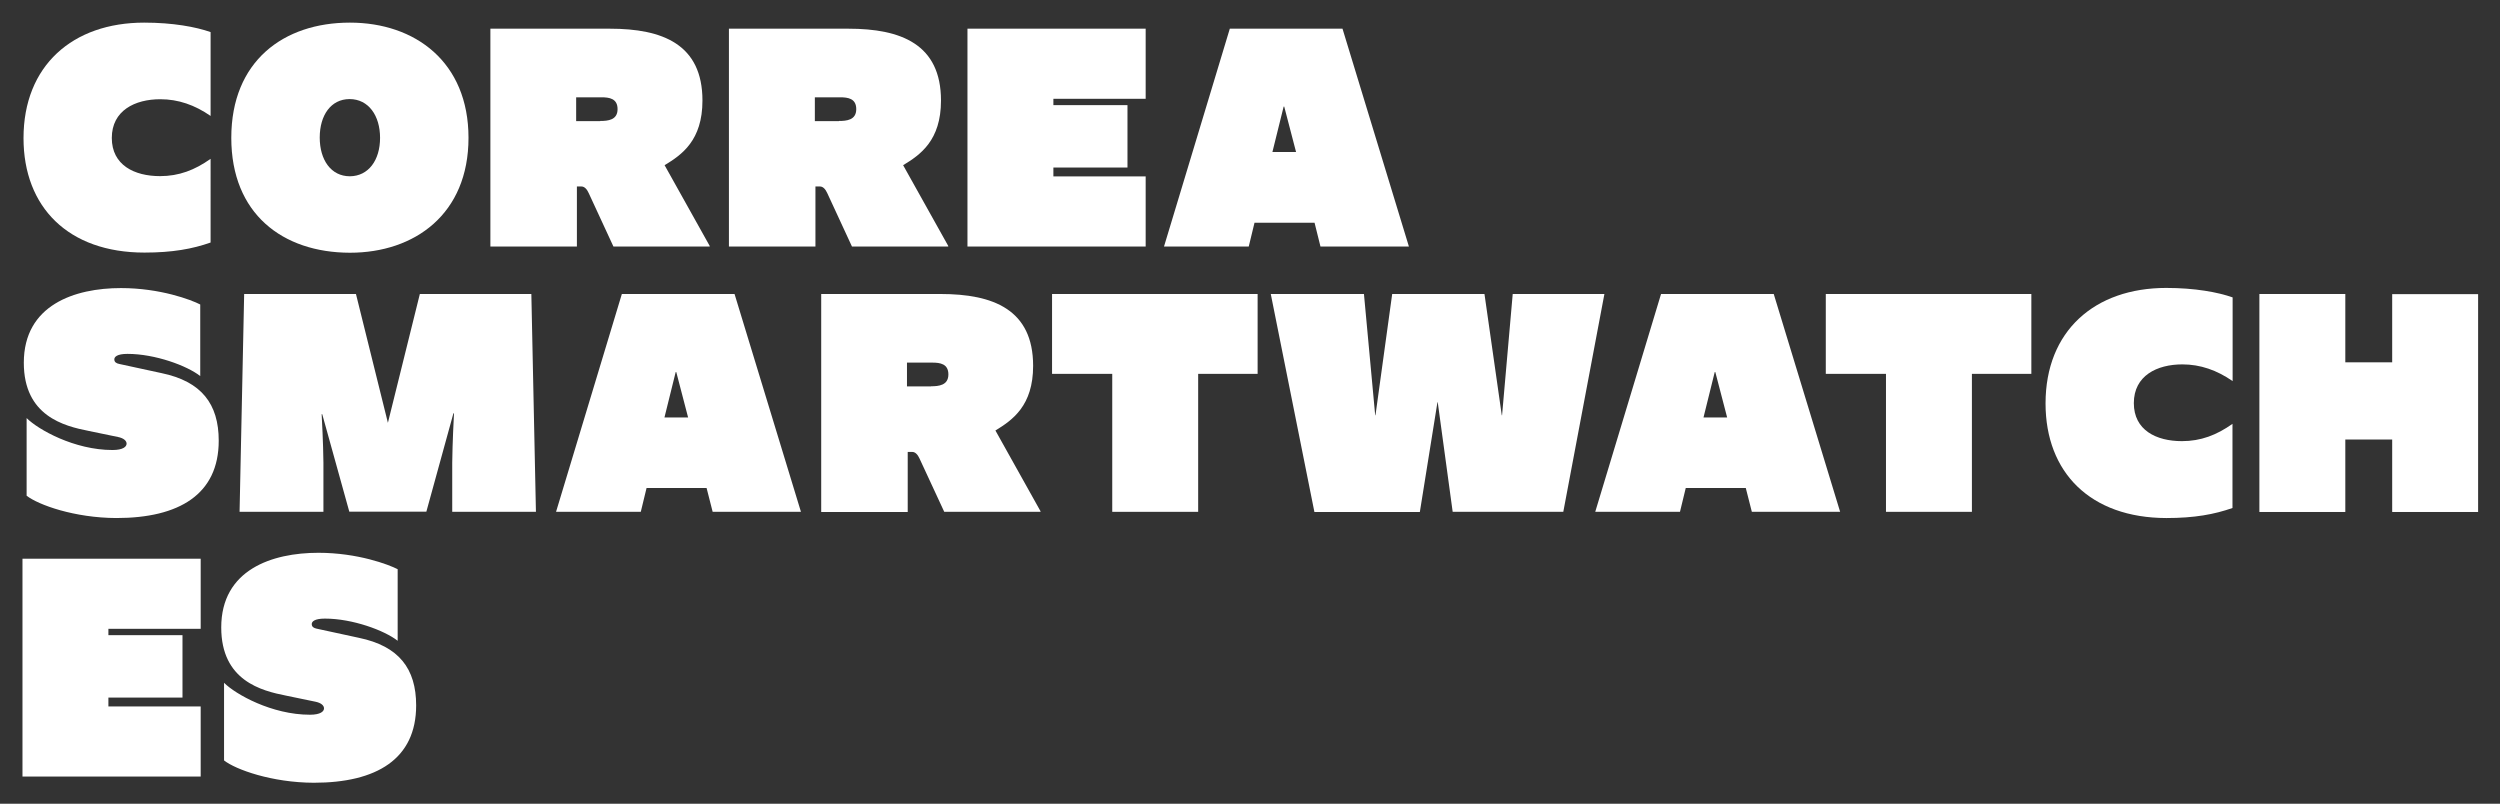 <?xml version="1.0" encoding="utf-8"?>
<!-- Generator: Adobe Illustrator 26.2.1, SVG Export Plug-In . SVG Version: 6.00 Build 0)  -->
<svg version="1.1" id="Layer_1" xmlns="http://www.w3.org/2000/svg" xmlns:xlink="http://www.w3.org/1999/xlink" x="0px" y="0px"
	 viewBox="0 0 1690.5 543.5" style="enable-background:new 0 0 1690.5 543.5;" xml:space="preserve">
<rect x="0" y="0" width="1690.5" height="543.5" fill="#333333" stroke="none"/>
<style type="text/css">
	.st0{fill:#FFFFFF;}
</style>
<g>
	<path class="st0" d="M15.9,93.4c0-49,33.2-78.1,81.6-78.1c19.4,0,35,2.9,44.9,6.4v56.7c-10.7-7.4-21.8-11.3-34-11.3
		c-17.1,0-32.8,7.6-32.8,26.2c0,18.3,15.2,25.8,32.6,25.8c12.8,0,23.5-4.1,34.2-11.7V164c-12.2,4.3-25.8,6.8-44.7,6.8
		C46.2,170.8,15.9,140.1,15.9,93.4z"/>
	<path class="st0" d="M156.4,93.2c0-51.9,35.4-77.9,80.2-77.9c44.1,0,80.2,26.6,80.2,77.9c0,51.5-36.3,77.7-80.2,77.7
		C191,170.8,156.4,144.5,156.4,93.2z M257,93.2c0-15-7.8-26.2-20.6-26.2c-12.6,0-20.2,10.9-20.2,26s7.6,26.2,20.4,26.2
		C249.1,119.1,257,108.4,257,93.2z"/>
	<path class="st0" d="M331.6,19.4h80.8C448,19.4,475,29.9,475,68c0,27-14,36.7-25.6,43.7l30.5,54.6v0.4h-65.1l-16.7-36.1
		c-1.2-2.7-2.9-4.5-4.9-4.5h-3.1v40.6h-58.5V19.4z M405.9,81.8c5.2,0,11.7-0.6,11.7-8c0-7.2-5.6-8-10.9-8h-17.1v16.1H405.9z"/>
	<path class="st0" d="M492.9,19.4h80.8c35.6,0,62.6,10.5,62.6,48.6c0,27-14,36.7-25.6,43.7l30.5,54.6v0.4h-65.1l-16.7-36.1
		c-1.2-2.7-2.9-4.5-4.9-4.5h-3.1v40.6h-58.5V19.4z M567.3,81.8c5.2,0,11.7-0.6,11.7-8c0-7.2-5.6-8-10.9-8H551v16.1H567.3z"/>
	<path class="st0" d="M654.2,19.4h120.5v47.4h-62.4v4.3h50.1v42.2h-50.1v6h62.4v47.4H654.2V19.4z"/>
	<path class="st0" d="M888.9,150.6h-40.6l-3.9,16.1h-57.3l44.5-147.3h76.2l44.9,147.3h-59.8L888.9,150.6z M876.4,102.8l-8-30.7h-0.4
		l-7.6,30.7H876.4z"/>
</g>
<g>
	<path class="st0" d="M18,335.2v-52.5c7.8,7.8,32.3,21.6,58.1,21.6c7.2,0,9.5-2.3,9.5-4.3c0-1.9-1.9-3.7-5.8-4.5l-19.8-4.1
		c-16.7-3.3-43.9-10.1-43.9-46.1c0-39.1,34.4-50.5,65.7-50.5c26.6,0,47.6,8,53.6,11.1v48.4c-8.9-7-30.5-15-49.2-15
		c-7.2,0-8.9,2.1-8.9,3.7c0,1.9,1.4,2.7,3.3,3.1l28.6,6.2c27,5.6,38.7,20.8,38.7,45.7c0,36.3-26.8,52.3-69.2,52.3
		C50.4,350.2,25.9,341.4,18,335.2z"/>
	<path class="st0" d="M165.1,198.8h75.6l21.6,87.1l21.6-87.1h75.4l3.1,147.3h-56.6v-33.2c0-2.5,0.2-14.4,1.2-33.4h-0.4l-18.3,66.5
		h-52.1l-18.3-65.9h-0.4c1,18.3,1.2,30.3,1.2,32.8v33.2H162L165.1,198.8z"/>
	<path class="st0" d="M477.8,330h-40.6l-3.9,16.1h-57.3l44.5-147.3h76.2l44.9,147.3h-59.7L477.8,330z M465.3,282.3l-8-30.7h-0.4
		l-7.6,30.7H465.3z"/>
	<path class="st0" d="M555.3,198.8H636c35.6,0,62.6,10.5,62.6,48.6c0,27-14,36.7-25.5,43.7l30.5,54.6v0.4h-65.1l-16.7-36
		c-1.2-2.7-2.9-4.5-4.9-4.5h-3.1v40.6h-58.5V198.8z M629.6,261.2c5.1,0,11.7-0.6,11.7-8c0-7.2-5.6-8-10.9-8h-17.1v16.1H629.6z"/>
	<path class="st0" d="M752.2,252.8h-40.8v-54h139v54h-40.2v93.3h-58.1V252.8z"/>
	<path class="st0" d="M859.3,198.8h63l7.6,82h0.2l11.3-82h62.4l11.7,82h0.2l7.2-82h62l-27.8,147.3h-74.8L972.2,272H972l-11.9,74.2
		h-71.3L859.3,198.8z"/>
	<path class="st0" d="M1180.5,330h-40.6l-3.9,16.1h-57.3l44.5-147.3h76.2l44.9,147.3h-59.7L1180.5,330z M1167.9,282.3l-8-30.7h-0.4
		l-7.6,30.7H1167.9z"/>
	<path class="st0" d="M1275.4,252.8h-40.8v-54h139v54h-40.2v93.3h-58.1V252.8z"/>
	<path class="st0" d="M1383.2,272.8c0-49,33.2-78.1,81.6-78.1c19.4,0,35,2.9,44.9,6.4v56.6c-10.7-7.4-21.8-11.3-34-11.3
		c-17.1,0-32.8,7.6-32.8,26.2c0,18.3,15.2,25.7,32.5,25.7c12.8,0,23.5-4.1,34.2-11.7v56.9c-12.2,4.3-25.7,6.8-44.7,6.8
		C1413.5,350.2,1383.2,319.5,1383.2,272.8z"/>
	<path class="st0" d="M1527.8,198.8h58.1V245h31.7v-46.1h58.1v147.3h-58.1v-49h-31.7v49h-58.1V198.8z"/>
</g>
<g>
	<path class="st0" d="M15.2,377.8h120.5v47.4H73.3v4.3h50.1v42.2H73.3v6h62.4v47.4H15.2V377.8z"/>
	<path class="st0" d="M151.5,514.2v-52.5c7.8,7.8,32.3,21.6,58.1,21.6c7.2,0,9.5-2.3,9.5-4.3c0-1.9-1.9-3.7-5.8-4.5l-19.8-4.1
		c-16.7-3.3-43.9-10.1-43.9-46.1c0-39.1,34.4-50.5,65.7-50.5c26.6,0,47.6,8,53.6,11.1v48.4c-8.9-7-30.5-15-49.2-15
		c-7.2,0-8.9,2.1-8.9,3.7c0,1.9,1.4,2.7,3.3,3.1l28.6,6.2c27,5.6,38.7,20.8,38.7,45.7c0,36.3-26.8,52.3-69.2,52.3
		C183.9,529.2,159.4,520.4,151.5,514.2z"/>
</g>
</svg>
